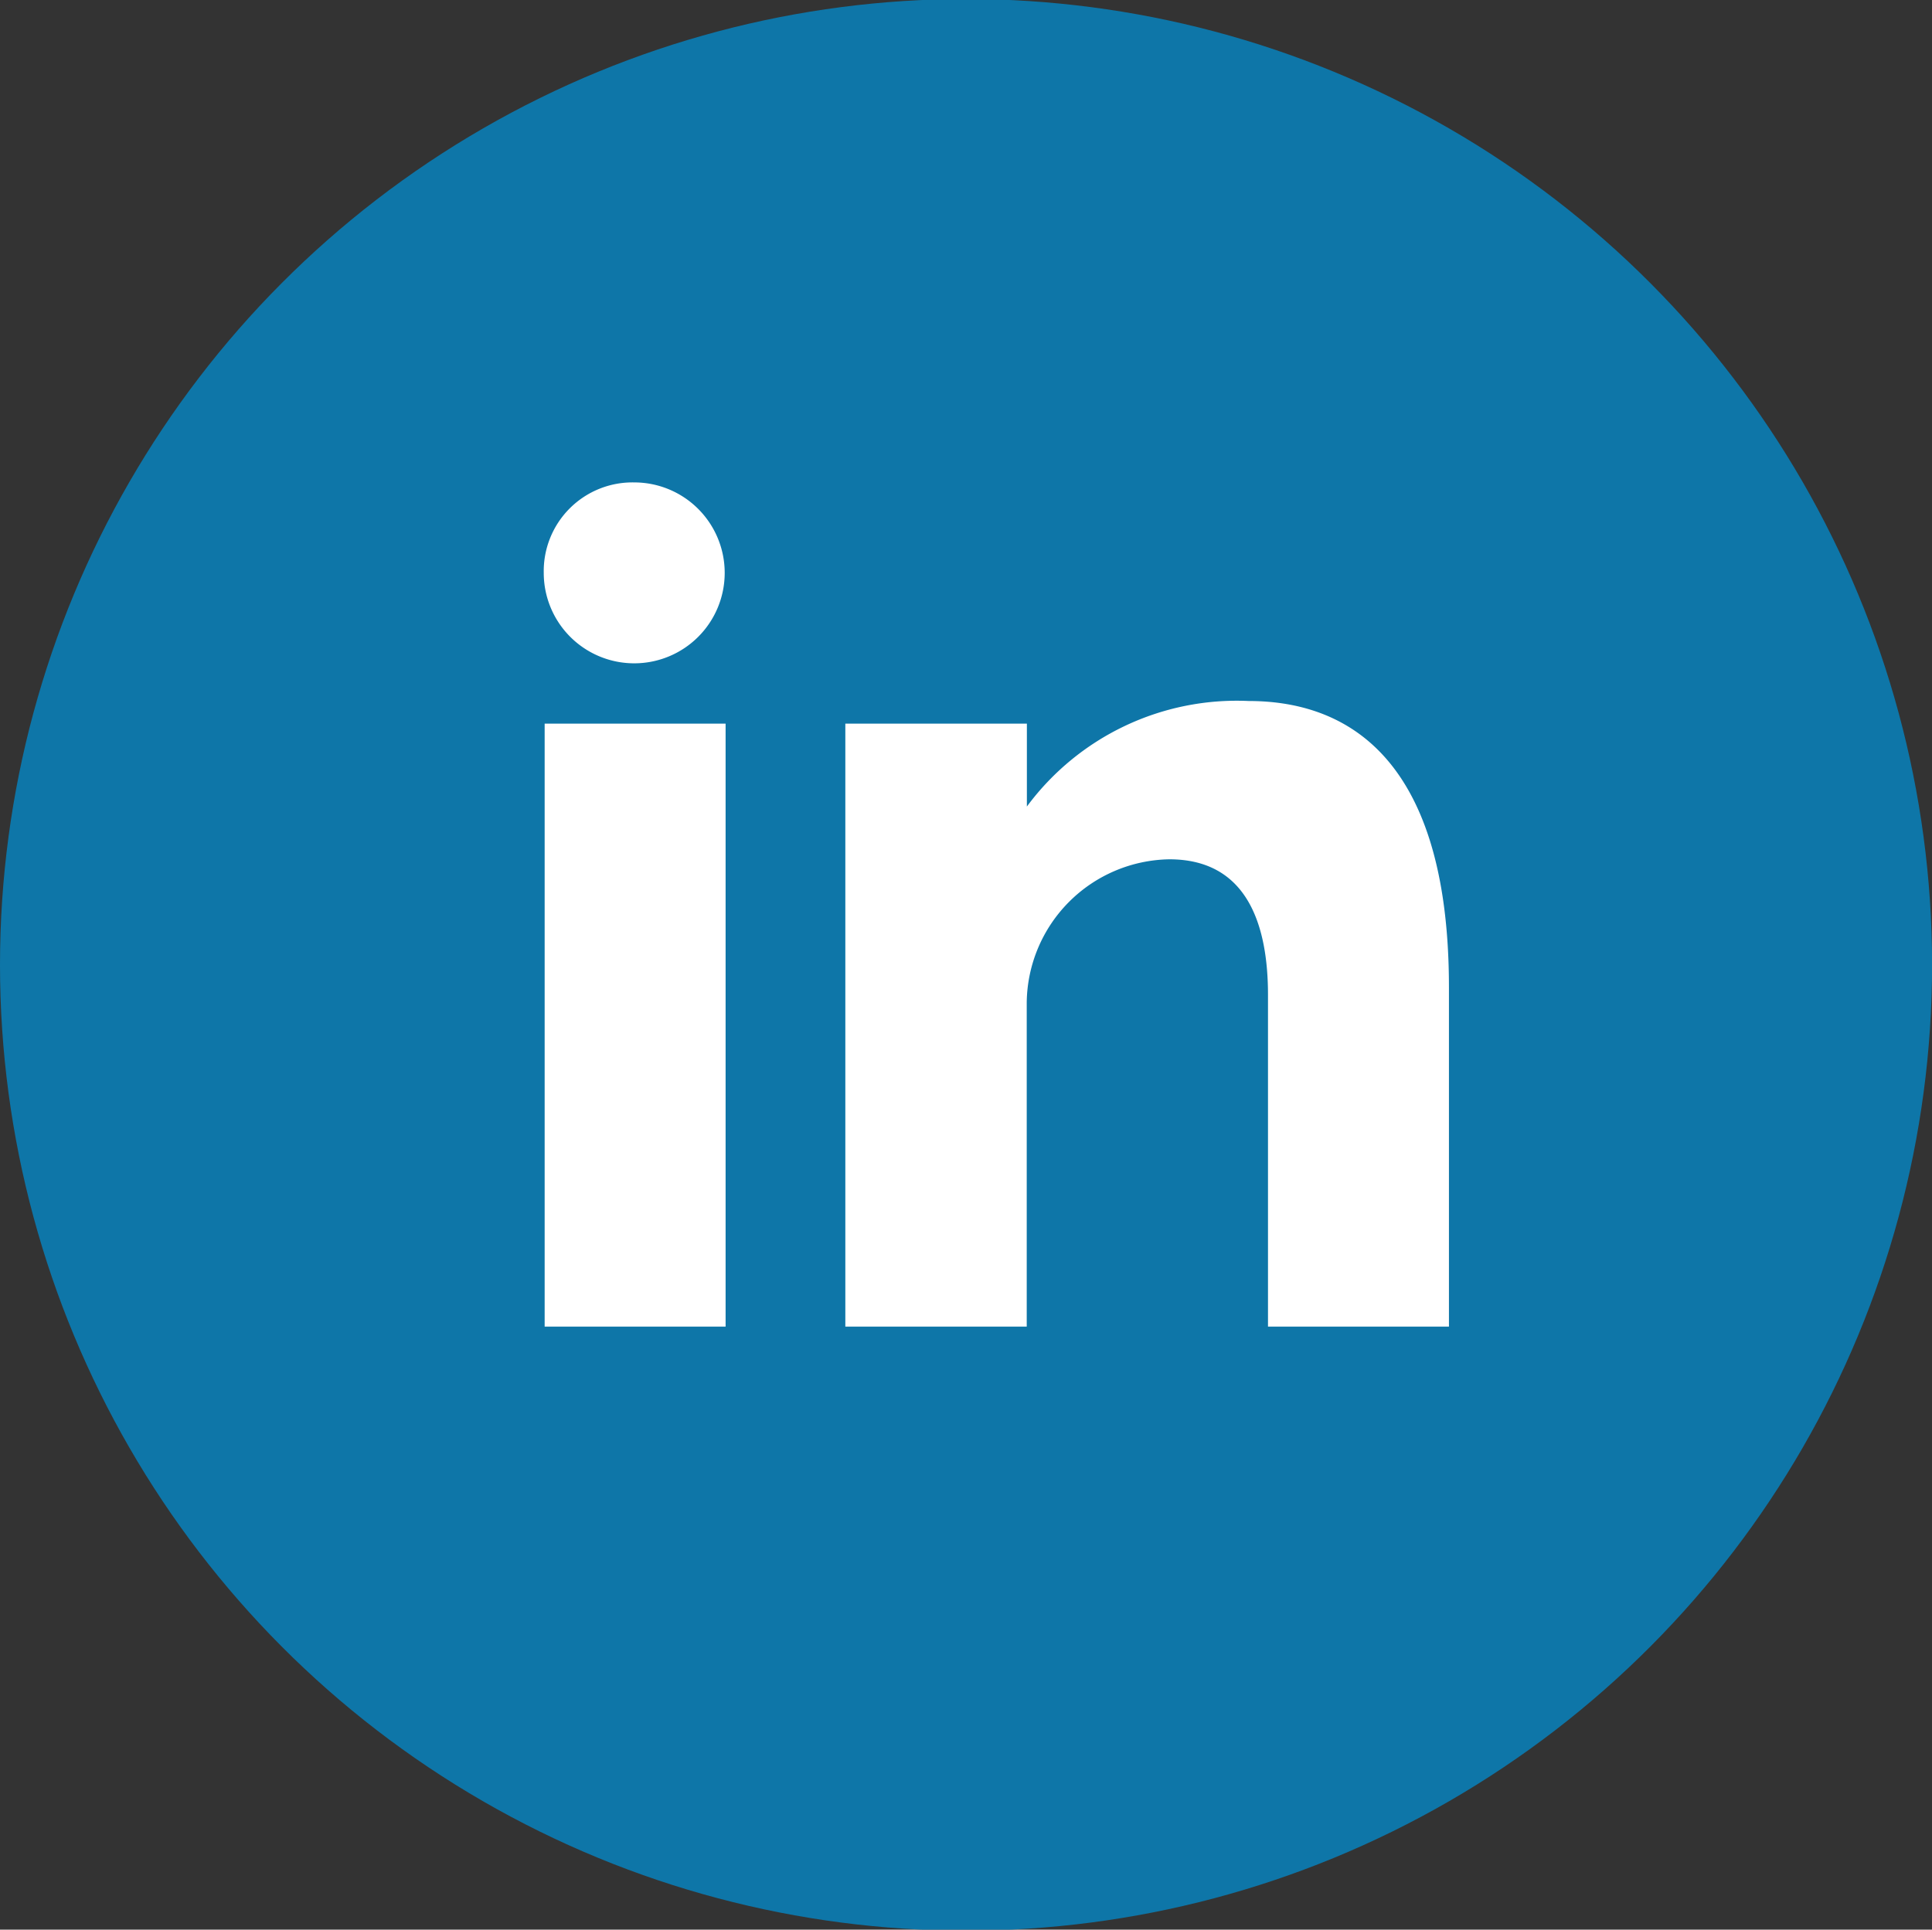 <svg id="linkedin" xmlns="http://www.w3.org/2000/svg" width="25.625" height="25.6" viewBox="0 0 25.625 25.6">
  <rect x="0" y="0" width="25.625" height="25.6" fill="#333333" stroke="none"/>
  <defs>
    <style>
      .cls-1 {
        fill: #0e76a8;
      }

      .cls-2 {
        fill: #fff;
        fill-rule: evenodd;
      }
    </style>
  </defs>
  <circle id="base" class="cls-1" cx="12.813" cy="12.8" r="12.813"/>
  <path id="in" class="cls-2" d="M677.412,10349.8h2.4v-8h-2.4v8Zm9.338-8.3a3.463,3.463,0,0,0-2.942,1.4v-1.1H681.4v8h2.406v-4.3a1.923,1.923,0,0,1,1.891-1.9c1.051,0,1.309.9,1.309,1.8v4.4h2.4v-4.5C689.406,10342.1,687.914,10341.5,686.75,10341.5Zm-8.15-2.9a1.2,1.2,0,1,1-1.2,1.2A1.177,1.177,0,0,1,678.6,10338.6Z" transform="translate(-670.188 -10332.2)"/>
</svg>
